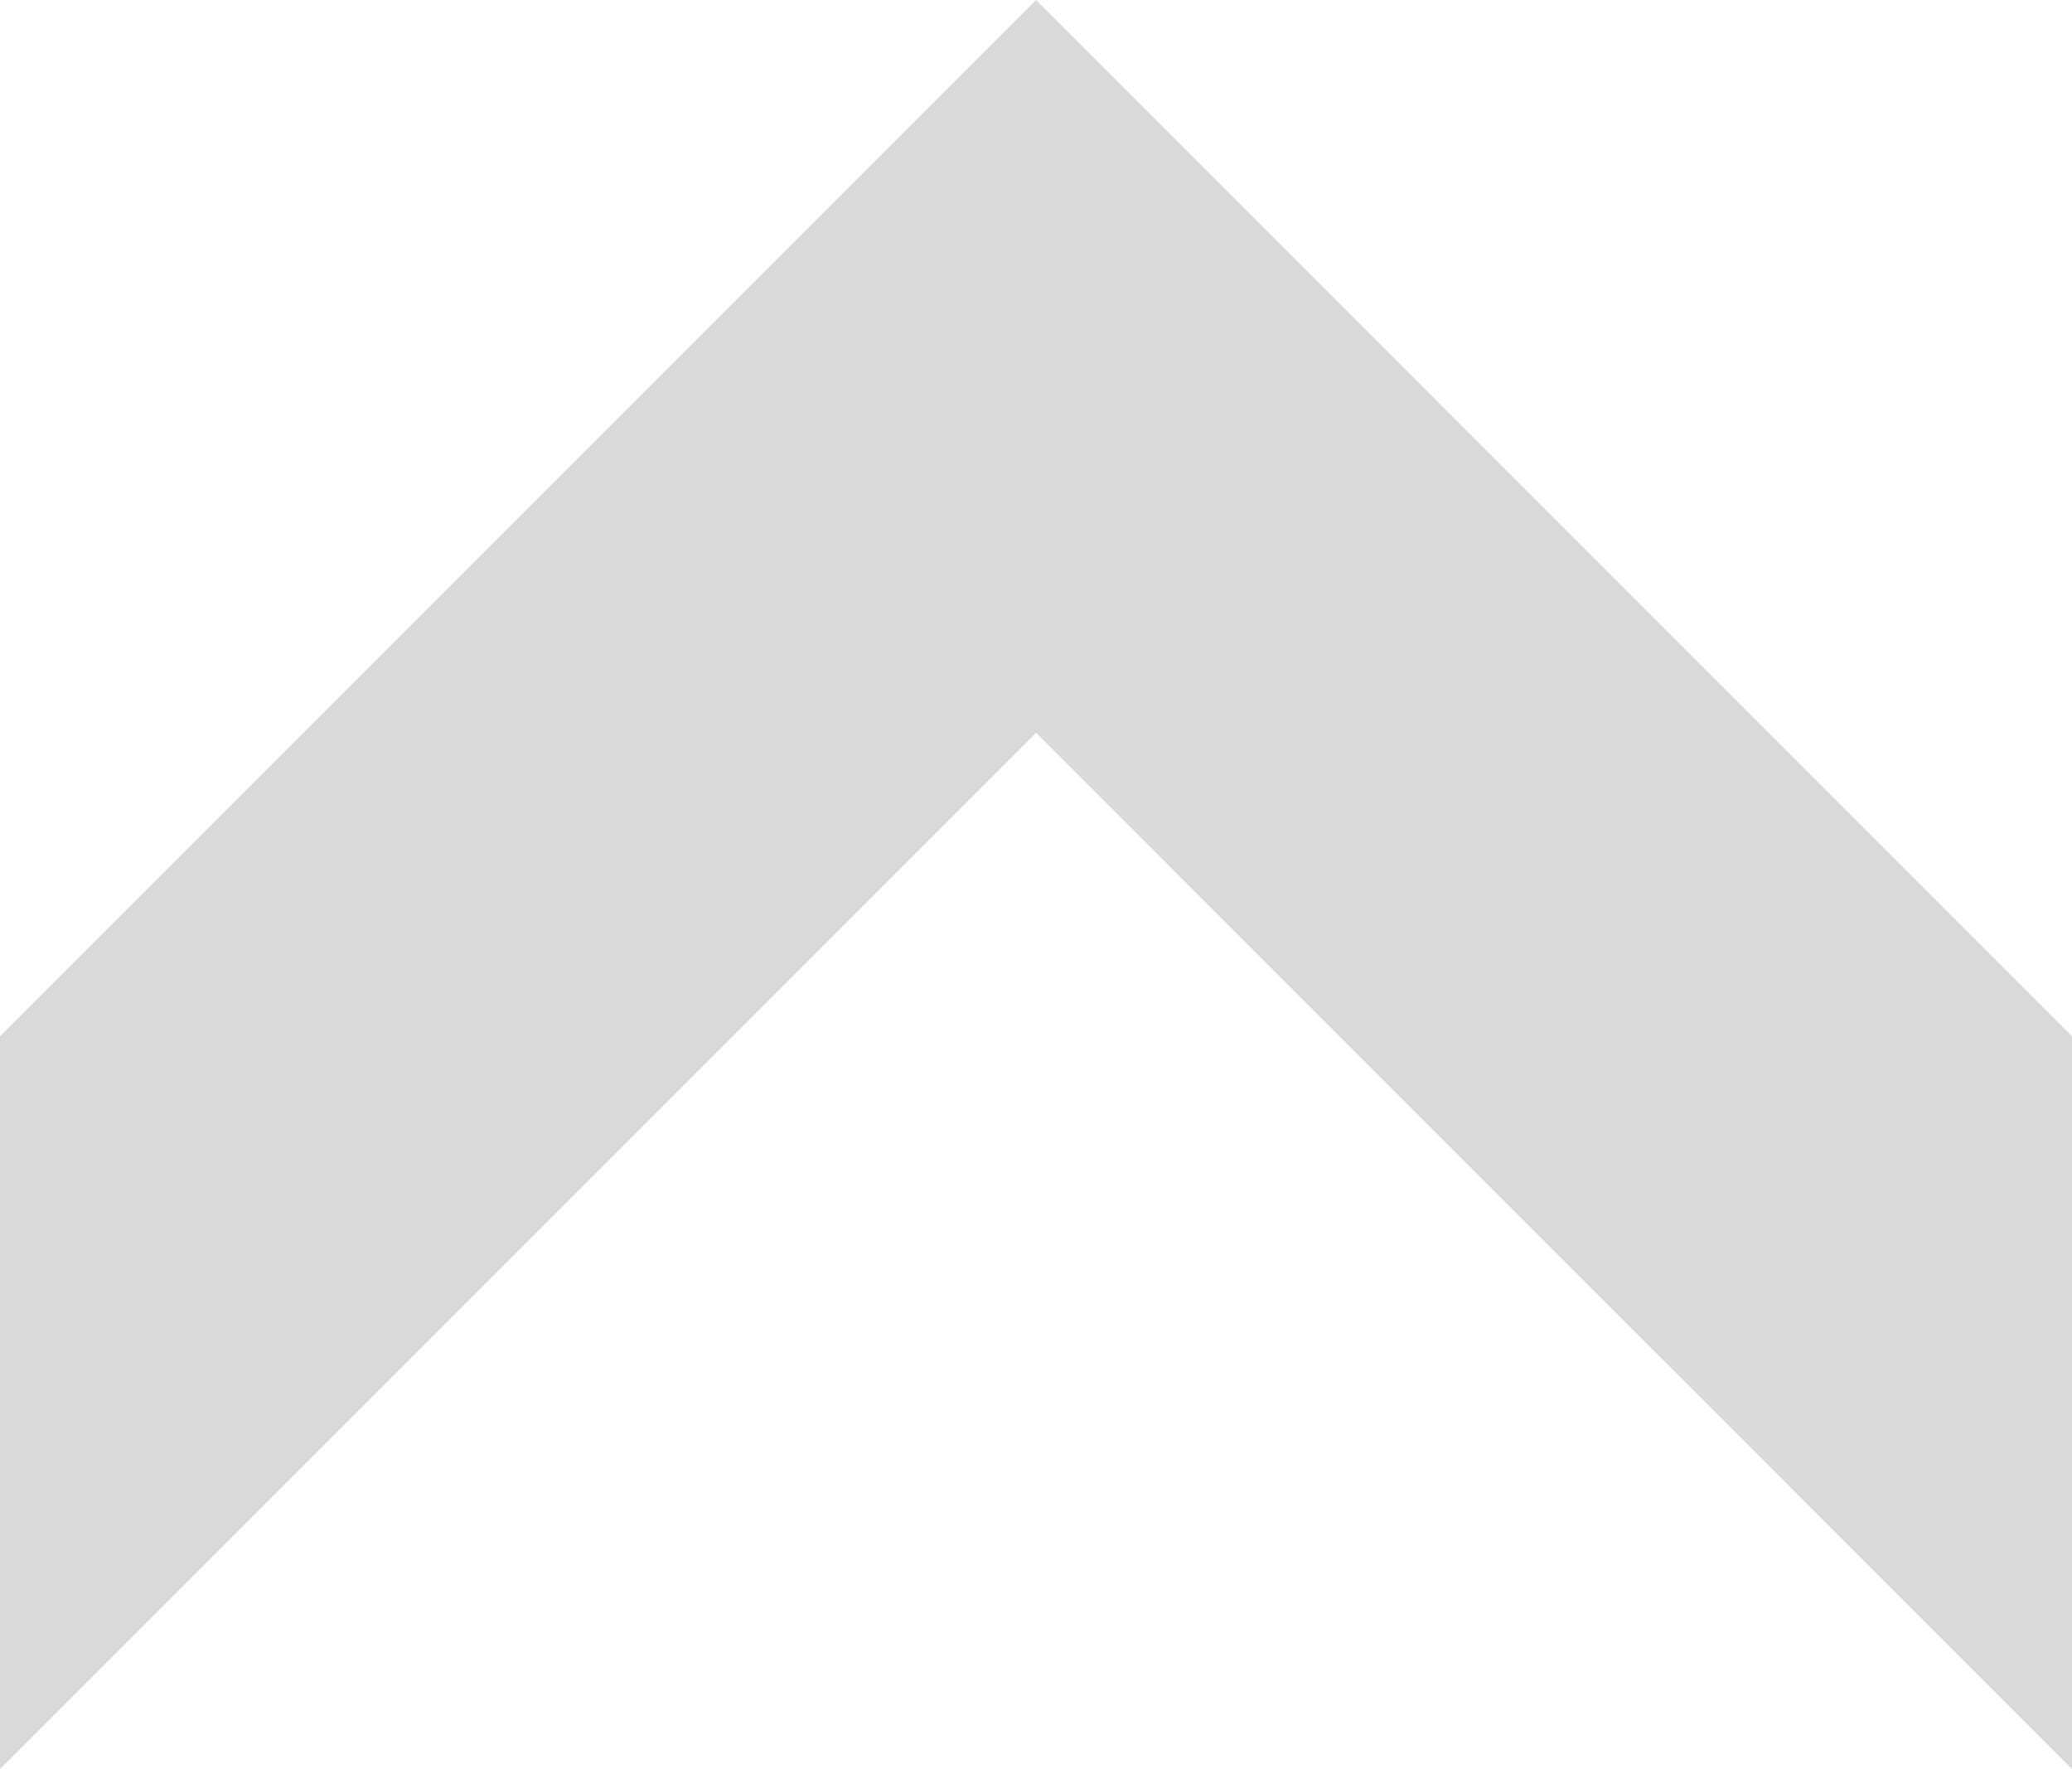 <?xml version="1.0" encoding="UTF-8" standalone="no"?><svg xmlns="http://www.w3.org/2000/svg" xmlns:xlink="http://www.w3.org/1999/xlink" fill="#d9d9d9" height="200" preserveAspectRatio="xMidYMid meet" version="1" viewBox="0.0 0.0 234.3 200.0" width="234.3" zoomAndPan="magnify"><g data-name="Layer 2"><g data-name="Layer 1" id="change1_1"><path d="M117.16 0L0 117.16 0 200 117.16 82.84 234.31 200 234.31 117.16 117.16 0z"/></g></g></svg>